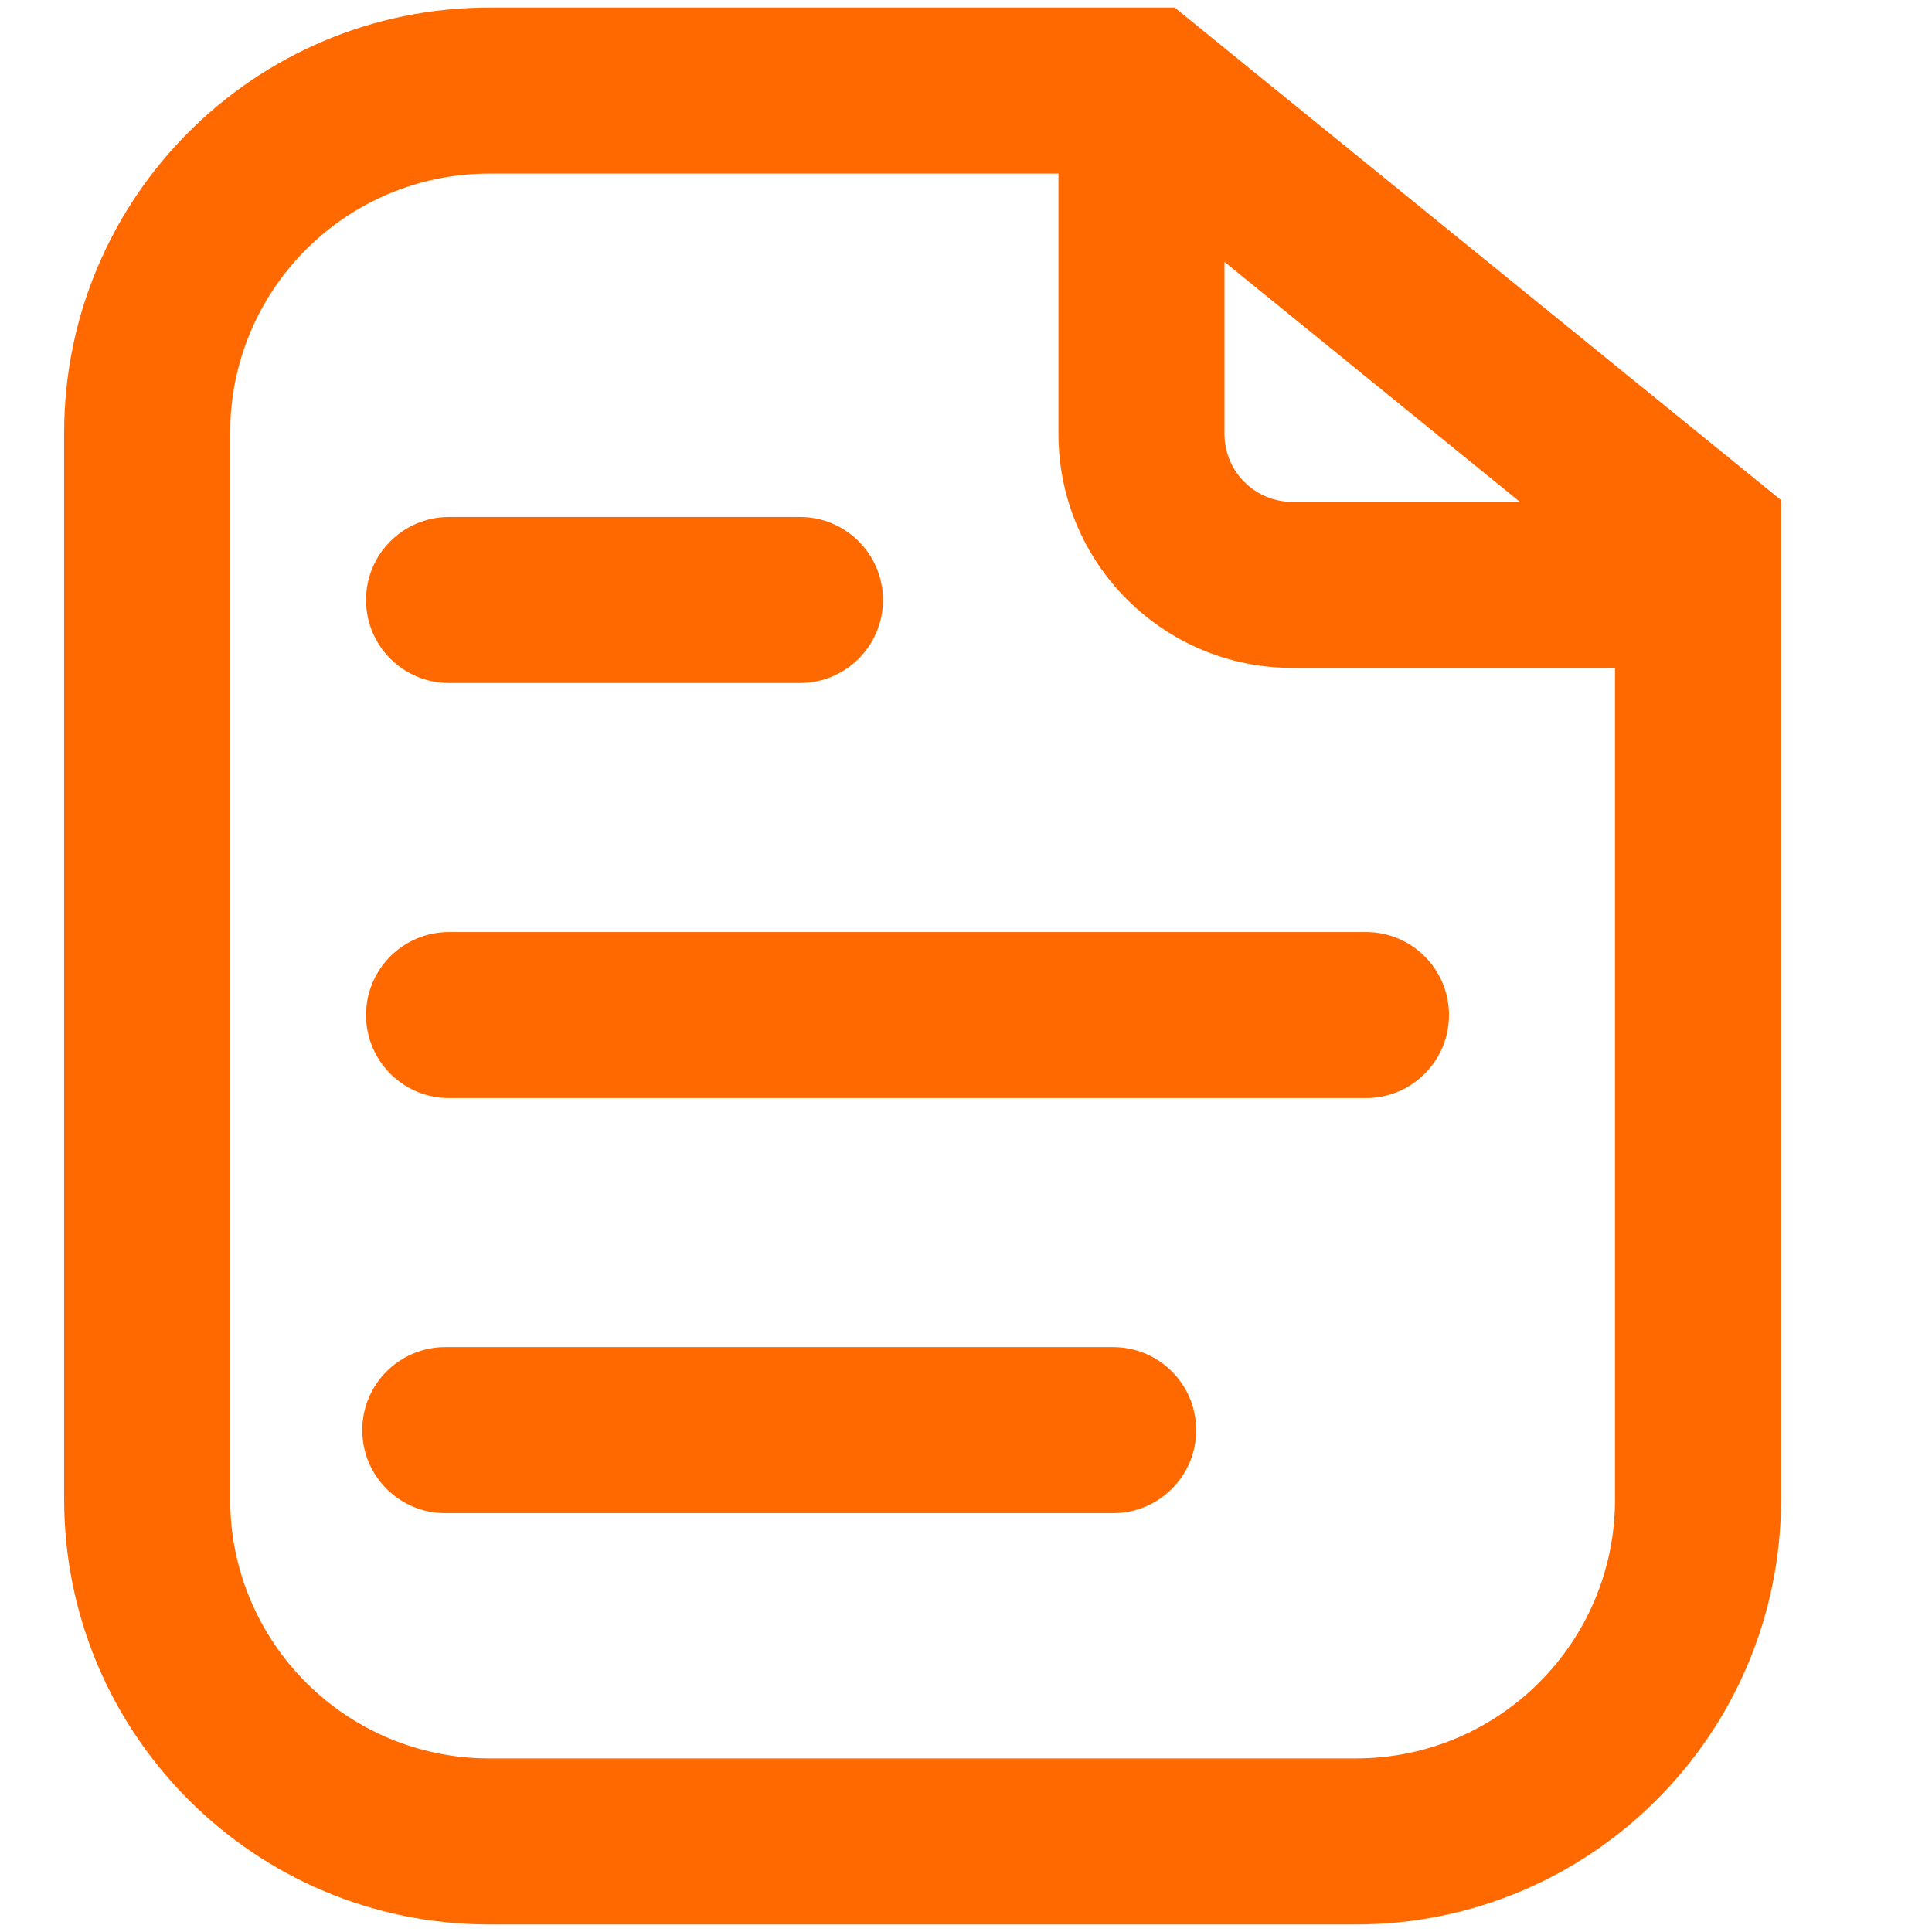 <svg xmlns="http://www.w3.org/2000/svg" width="512" height="512" viewBox="0 0 512 512" fill="none"><path fill-rule="evenodd" clip-rule="evenodd" d="M129.67 46C91.745 46 61 76.745 61 114.67L61 397.33C61 435.255 91.745 466 129.67 466L359.33 466C397.256 466 428 435.255 428 397.33L428 177L342.5 177C308.258 177 280.5 149.242 280.5 115L280.5 46L129.67 46ZM324.5 69.401L324.5 115C324.5 124.941 332.559 133 342.5 133L402.796 133L324.5 69.401ZM17 114.67C17 52.444 67.444 2 129.67 2L311.309 2L472 132.527L472 397.33C472 459.556 421.556 510 359.33 510L129.67 510C67.444 510 17 459.556 17 397.33L17 114.67ZM97 159C97 146.85 106.85 137 119 137L212 137C224.15 137 234 146.85 234 159C234 171.15 224.15 181 212 181L119 181C106.85 181 97 171.15 97 159ZM97 269C97 256.85 106.85 247 119 247L362 247C374.15 247 384 256.85 384 269C384 281.15 374.15 291 362 291L119 291C106.85 291 97 281.15 97 269ZM118 357C105.85 357 96 366.85 96 379C96 391.15 105.85 401 118 401L295 401C307.15 401 317 391.15 317 379C317 366.85 307.15 357 295 357L118 357Z" fill="#FF6900"></path></svg>